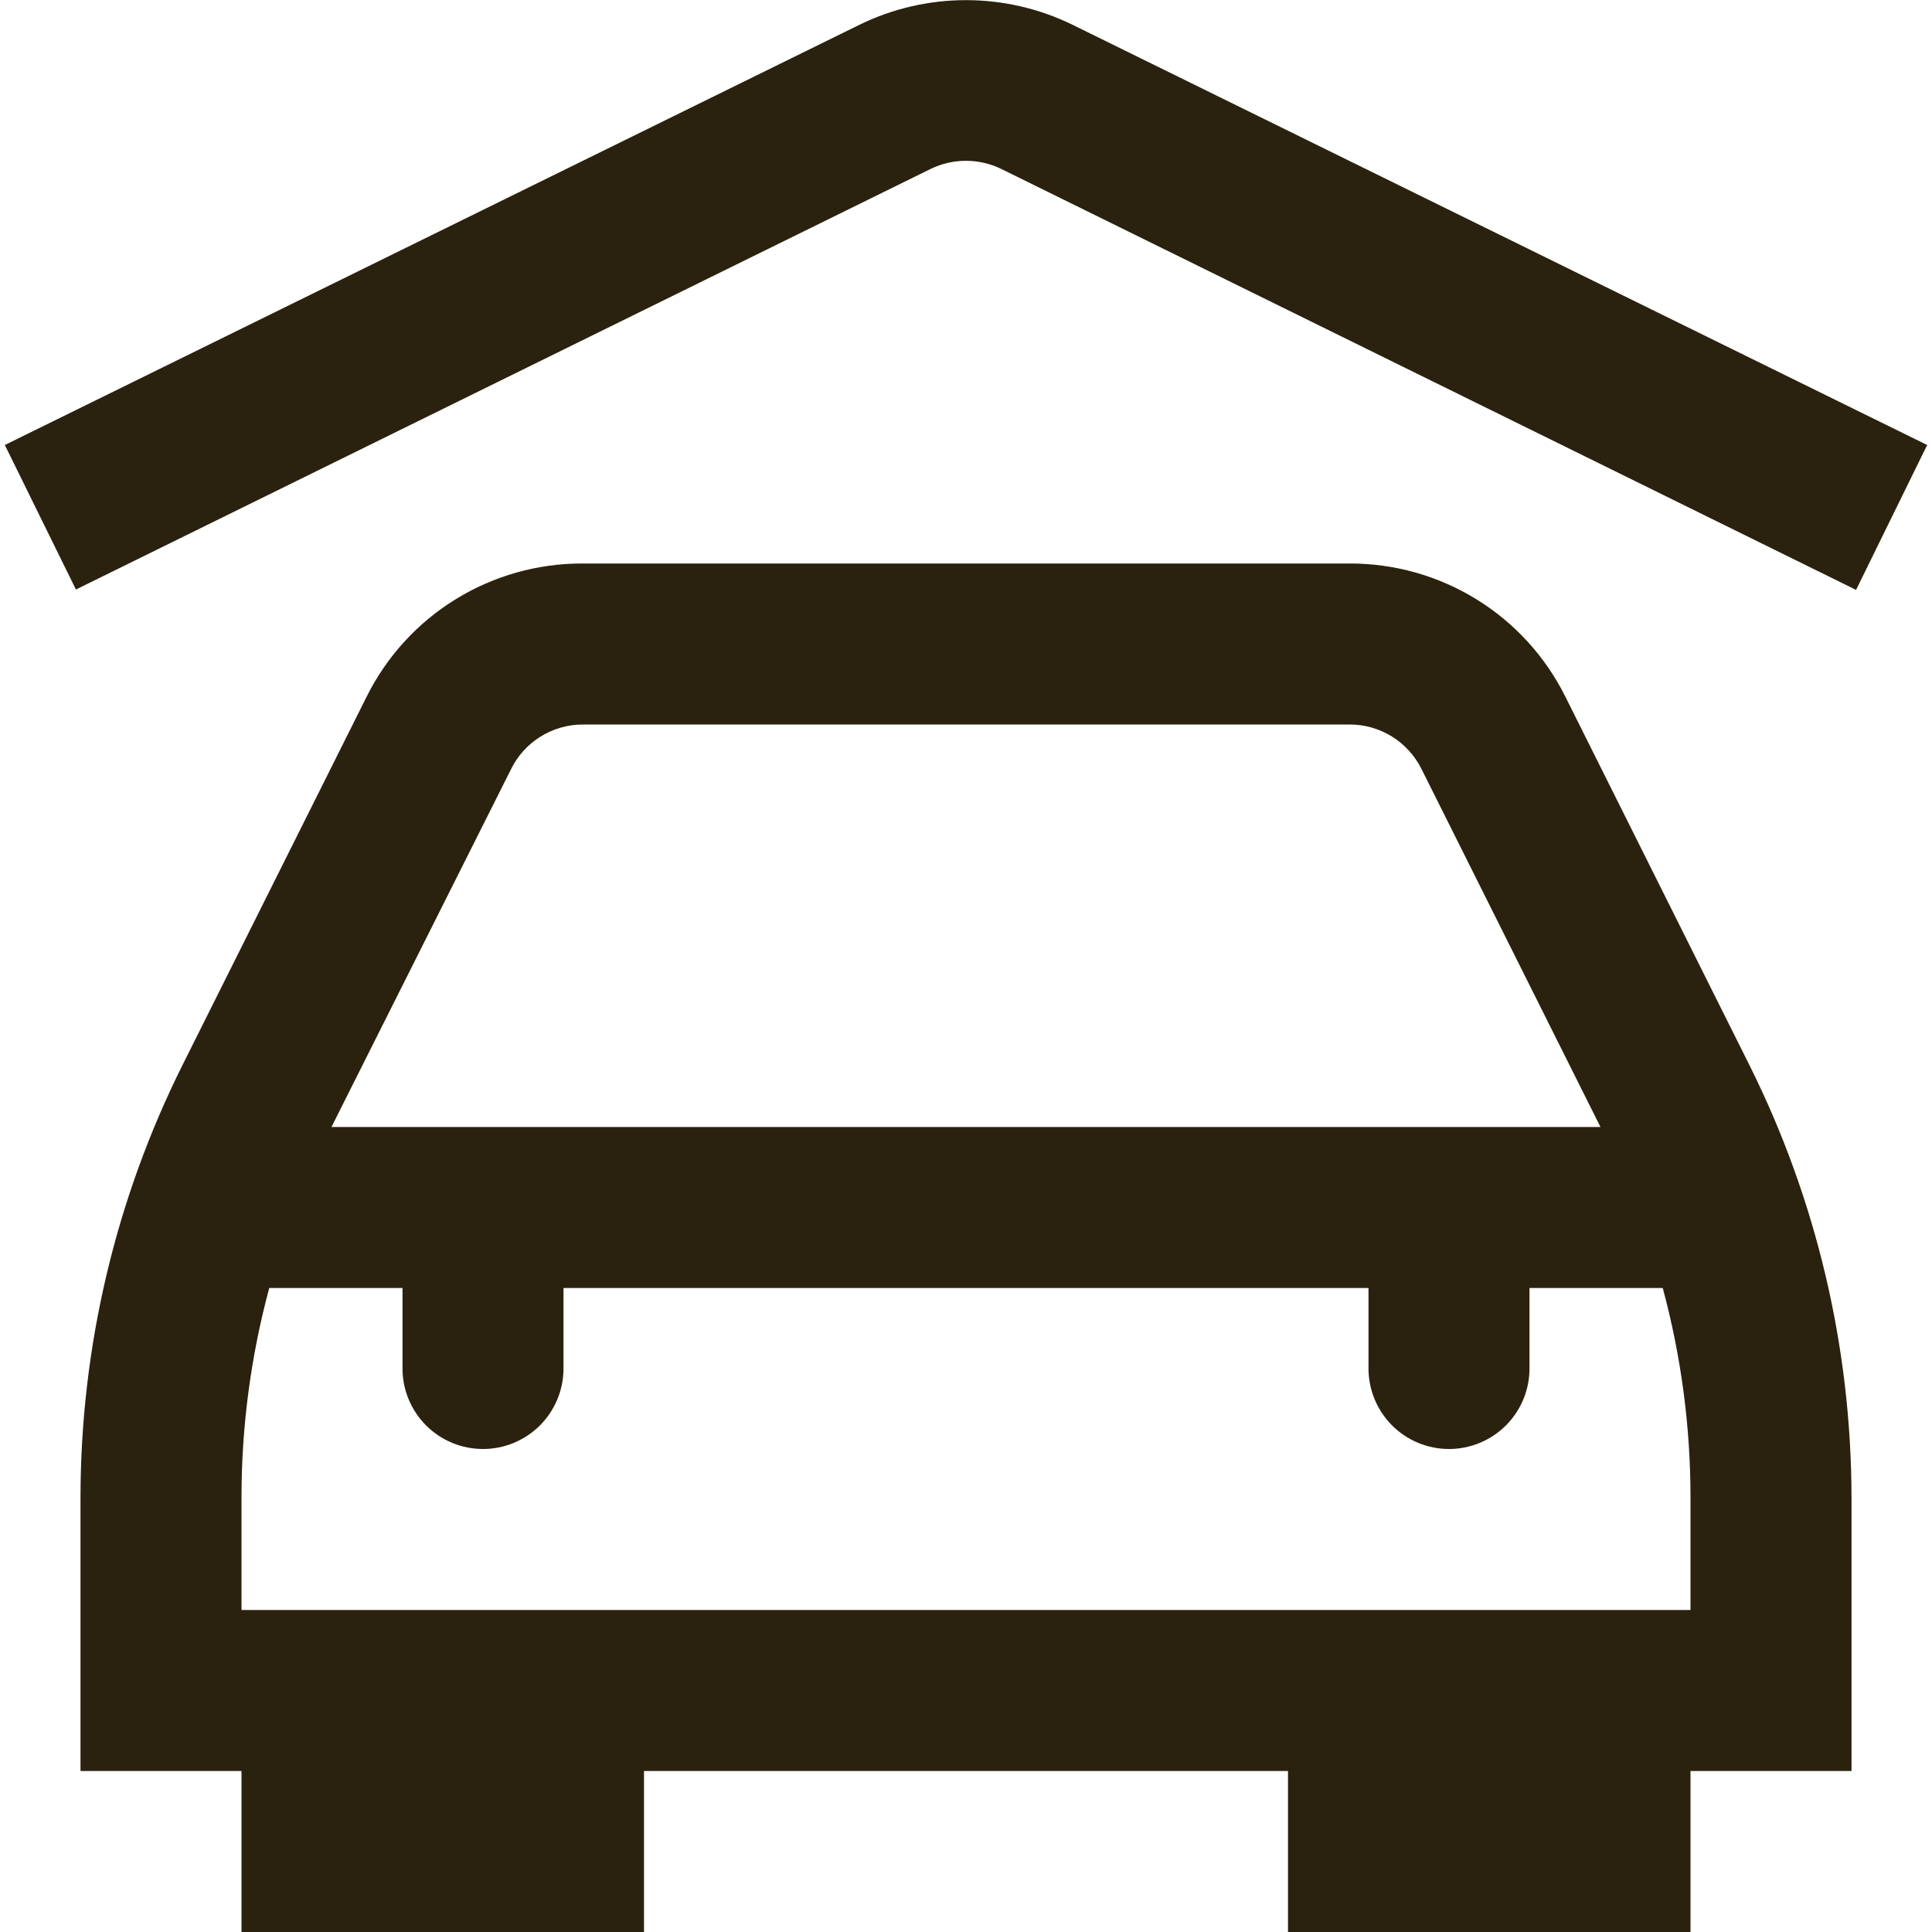 <svg width="30" height="30" viewBox="0 0 30 30" fill="none" xmlns="http://www.w3.org/2000/svg">
<g clip-path="url(#clip0_249_158)">
<path d="M24.309 10.822C23.999 10.198 23.521 9.673 22.928 9.307C22.335 8.941 21.652 8.748 20.955 8.75H9.045C8.348 8.748 7.665 8.941 7.072 9.307C6.479 9.673 6.001 10.198 5.691 10.822L2.834 16.538C1.794 18.622 1.252 20.92 1.25 23.25V27.5H3.75V30H10V27.5H20V30H26.25V27.5H28.75V23.25C28.747 20.921 28.205 18.625 27.166 16.541L24.309 10.822ZM7.934 11.947C8.035 11.739 8.193 11.563 8.39 11.44C8.586 11.317 8.813 11.251 9.045 11.25H20.955C21.187 11.249 21.415 11.314 21.613 11.436C21.81 11.558 21.969 11.733 22.073 11.941L24.852 17.5H5.147L7.934 11.947ZM26.25 25H3.75V23.25C3.75 22.152 3.895 21.06 4.181 20H6.25V21.25C6.25 21.581 6.382 21.899 6.616 22.134C6.85 22.368 7.168 22.5 7.5 22.5C7.831 22.5 8.149 22.368 8.384 22.134C8.618 21.899 8.75 21.581 8.75 21.25V20H21.25V21.25C21.25 21.581 21.382 21.899 21.616 22.134C21.851 22.368 22.168 22.5 22.5 22.5C22.831 22.5 23.149 22.368 23.384 22.134C23.618 21.899 23.75 21.581 23.75 21.25V20H25.819C26.105 21.06 26.25 22.152 26.25 23.25V25ZM29.925 6.91L28.821 9.16L15.551 2.625C15.38 2.541 15.191 2.497 14.999 2.497C14.808 2.497 14.619 2.541 14.447 2.625L1.179 9.154L0.075 6.91L13.345 0.385C13.86 0.133 14.426 0.002 15 0.002C15.573 0.002 16.14 0.133 16.655 0.385L29.925 6.91Z" fill="#2A220E"/>
</g>
<defs>
<clipPath id="clip0_249_158">
<rect width="30" height="30" fill="white"/>
</clipPath>
</defs>
</svg>
